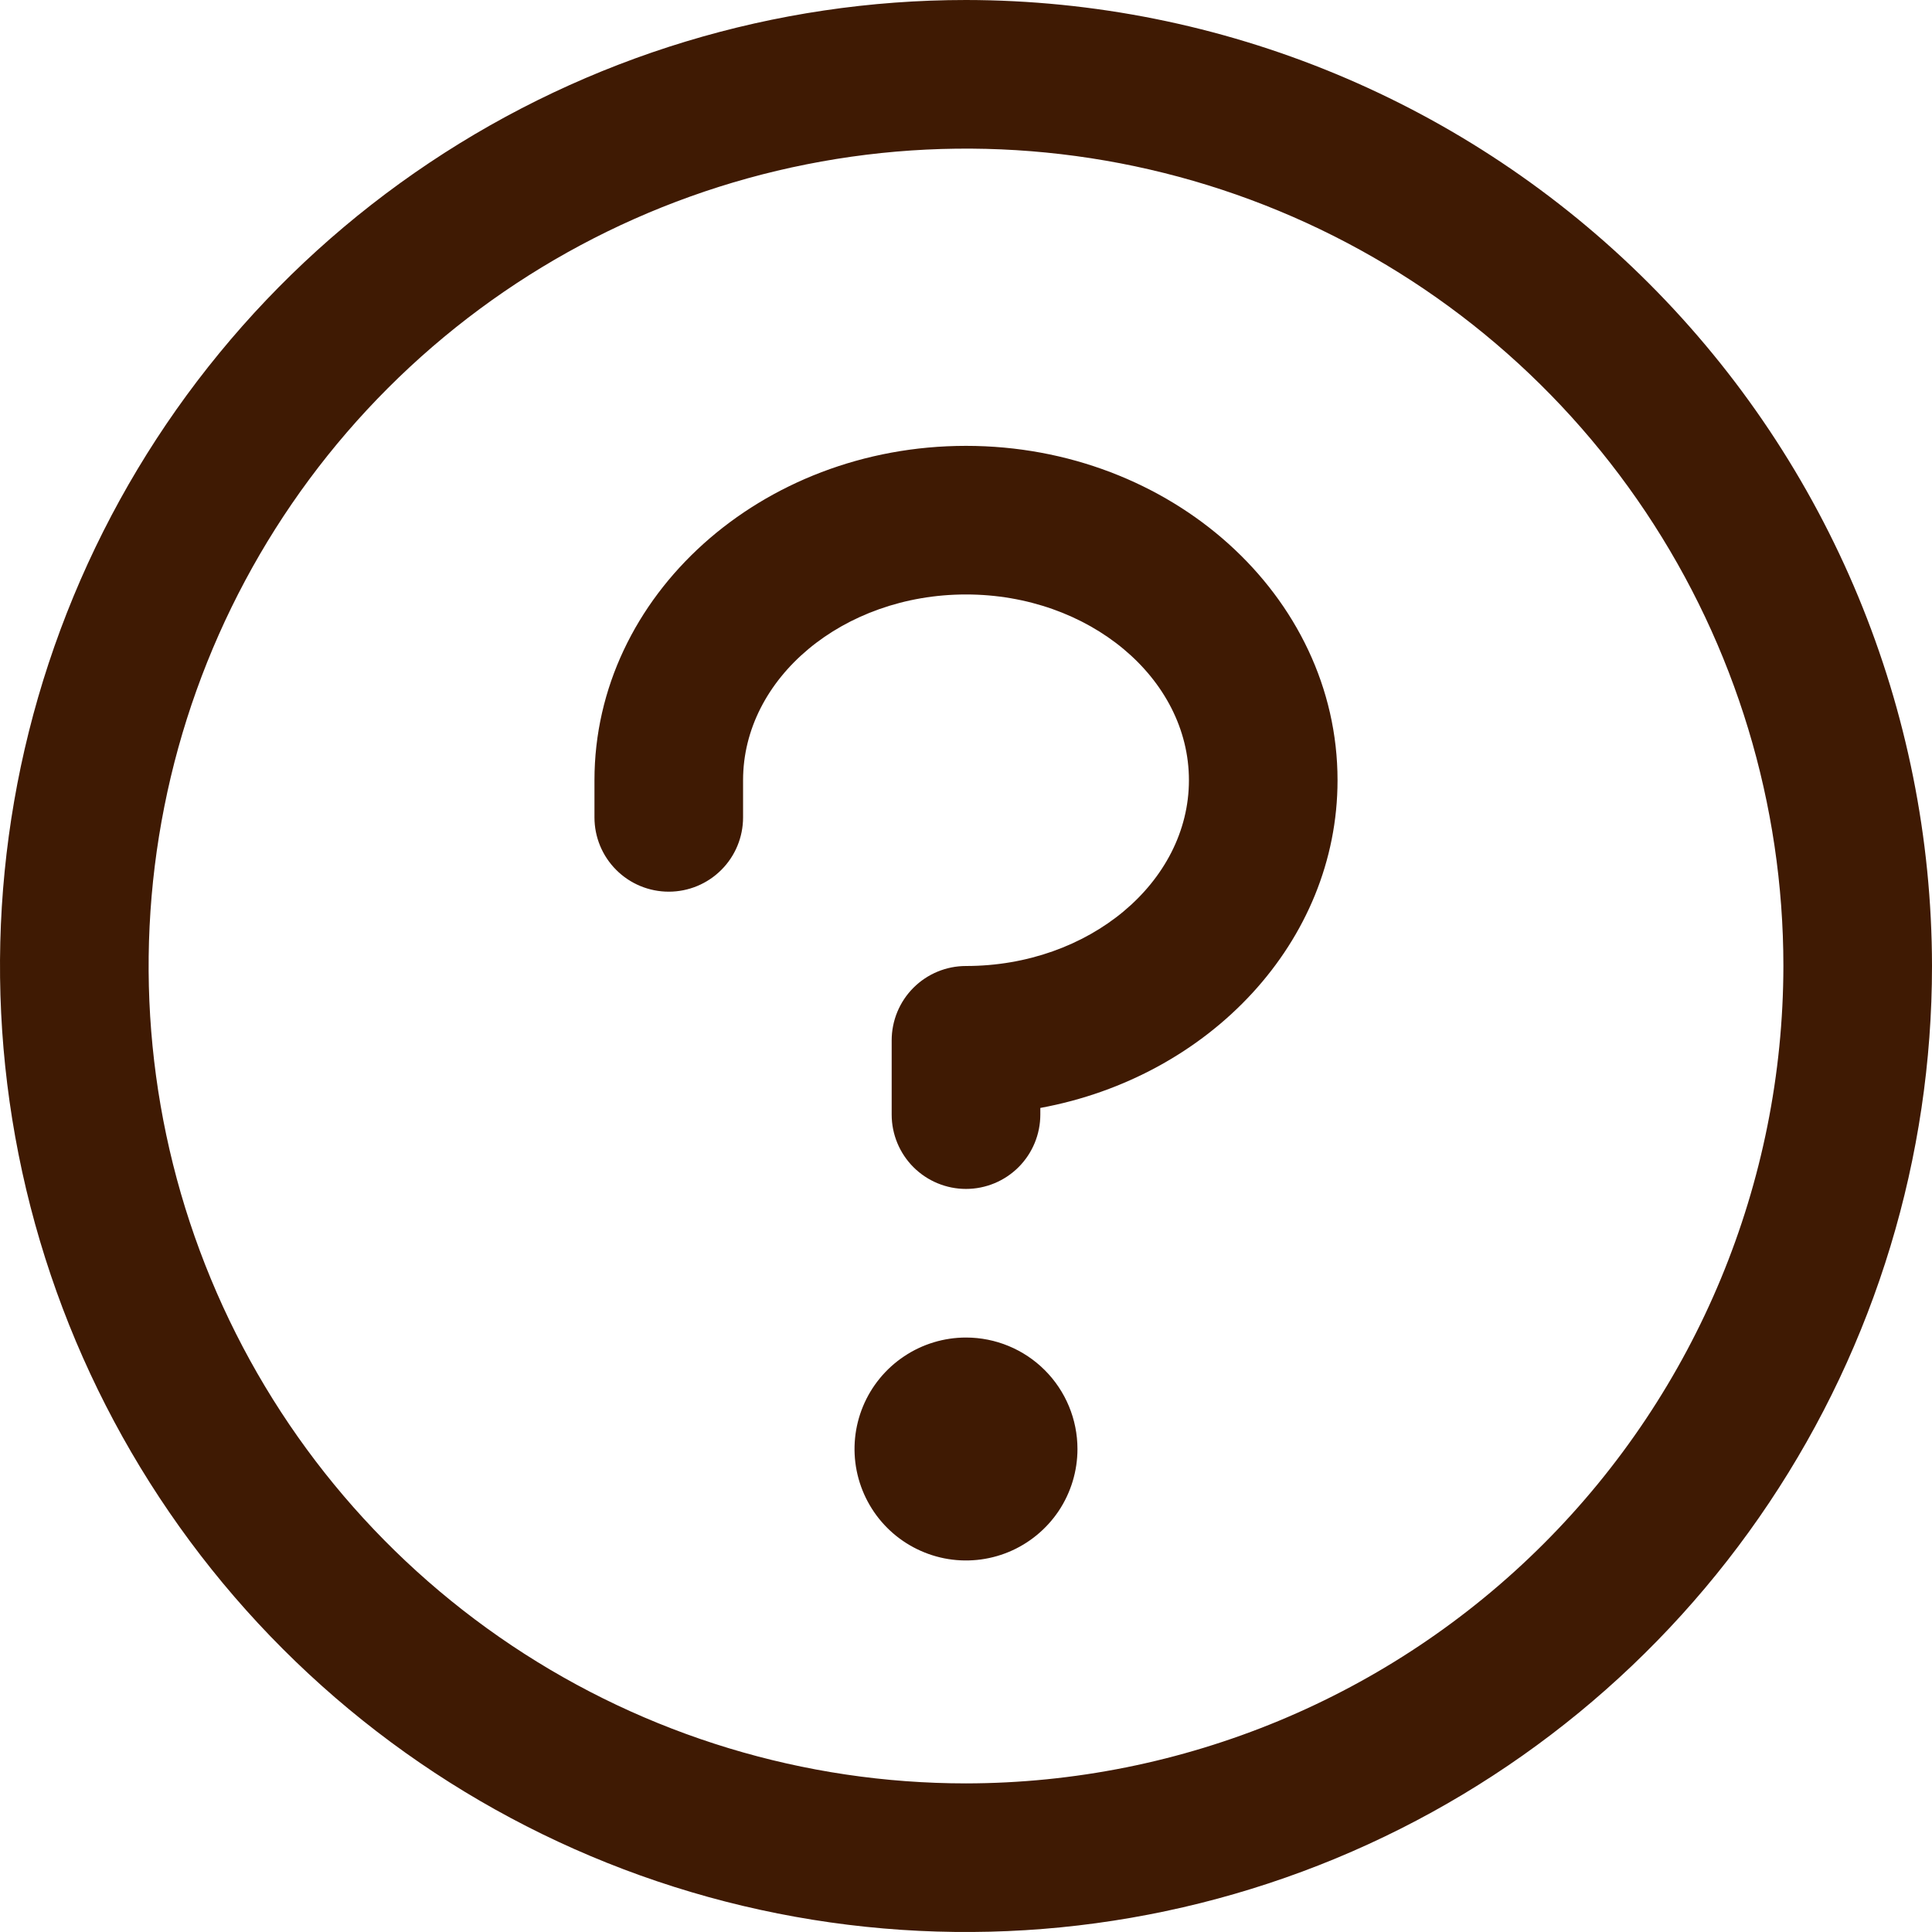 <?xml version="1.0" encoding="UTF-8"?> <svg xmlns="http://www.w3.org/2000/svg" width="49" height="49" viewBox="0 0 49 49" fill="none"><path d="M27.327 36.75C27.327 37.309 27.161 37.856 26.851 38.321C26.54 38.785 26.098 39.148 25.582 39.362C25.065 39.576 24.497 39.632 23.948 39.523C23.4 39.413 22.896 39.144 22.501 38.749C22.106 38.354 21.837 37.85 21.727 37.301C21.618 36.753 21.674 36.185 21.888 35.668C22.102 35.152 22.465 34.71 22.93 34.4C23.394 34.089 23.941 33.923 24.5 33.923C25.25 33.923 25.969 34.221 26.499 34.751C27.029 35.281 27.327 36 27.327 36.75ZM24.5 11.308C19.303 11.308 15.077 15.112 15.077 19.788V20.731C15.077 21.231 15.275 21.71 15.629 22.063C15.982 22.417 16.462 22.615 16.962 22.615C17.461 22.615 17.941 22.417 18.294 22.063C18.648 21.71 18.846 21.231 18.846 20.731V19.788C18.846 17.197 21.383 15.077 24.5 15.077C27.617 15.077 30.154 17.197 30.154 19.788C30.154 22.38 27.617 24.5 24.5 24.5C24 24.5 23.521 24.698 23.167 25.052C22.814 25.405 22.615 25.885 22.615 26.385V28.269C22.615 28.769 22.814 29.248 23.167 29.602C23.521 29.955 24 30.154 24.5 30.154C25 30.154 25.479 29.955 25.833 29.602C26.186 29.248 26.385 28.769 26.385 28.269V28.1C30.681 27.31 33.923 23.883 33.923 19.788C33.923 15.112 29.697 11.308 24.5 11.308ZM49 24.5C49 29.346 47.563 34.083 44.871 38.111C42.179 42.141 38.352 45.281 33.876 47.135C29.399 48.989 24.473 49.475 19.72 48.529C14.968 47.584 10.602 45.251 7.176 41.824C3.75 38.398 1.416 34.032 0.471 29.28C-0.475 24.527 0.011 19.601 1.865 15.124C3.719 10.648 6.86 6.821 10.889 4.129C14.918 1.437 19.654 0 24.5 0C30.996 0.007 37.223 2.59 41.816 7.183C46.41 11.777 48.993 18.004 49 24.5ZM45.231 24.5C45.231 20.4 44.015 16.392 41.737 12.983C39.459 9.573 36.221 6.916 32.433 5.347C28.645 3.778 24.477 3.368 20.456 4.168C16.434 4.967 12.74 6.942 9.841 9.841C6.942 12.74 4.967 16.434 4.168 20.456C3.368 24.477 3.778 28.645 5.347 32.433C6.916 36.221 9.573 39.459 12.983 41.737C16.392 44.015 20.4 45.231 24.5 45.231C29.996 45.224 35.266 43.038 39.152 39.152C43.038 35.266 45.224 29.996 45.231 24.5Z" fill="#3F1A03"></path></svg> 